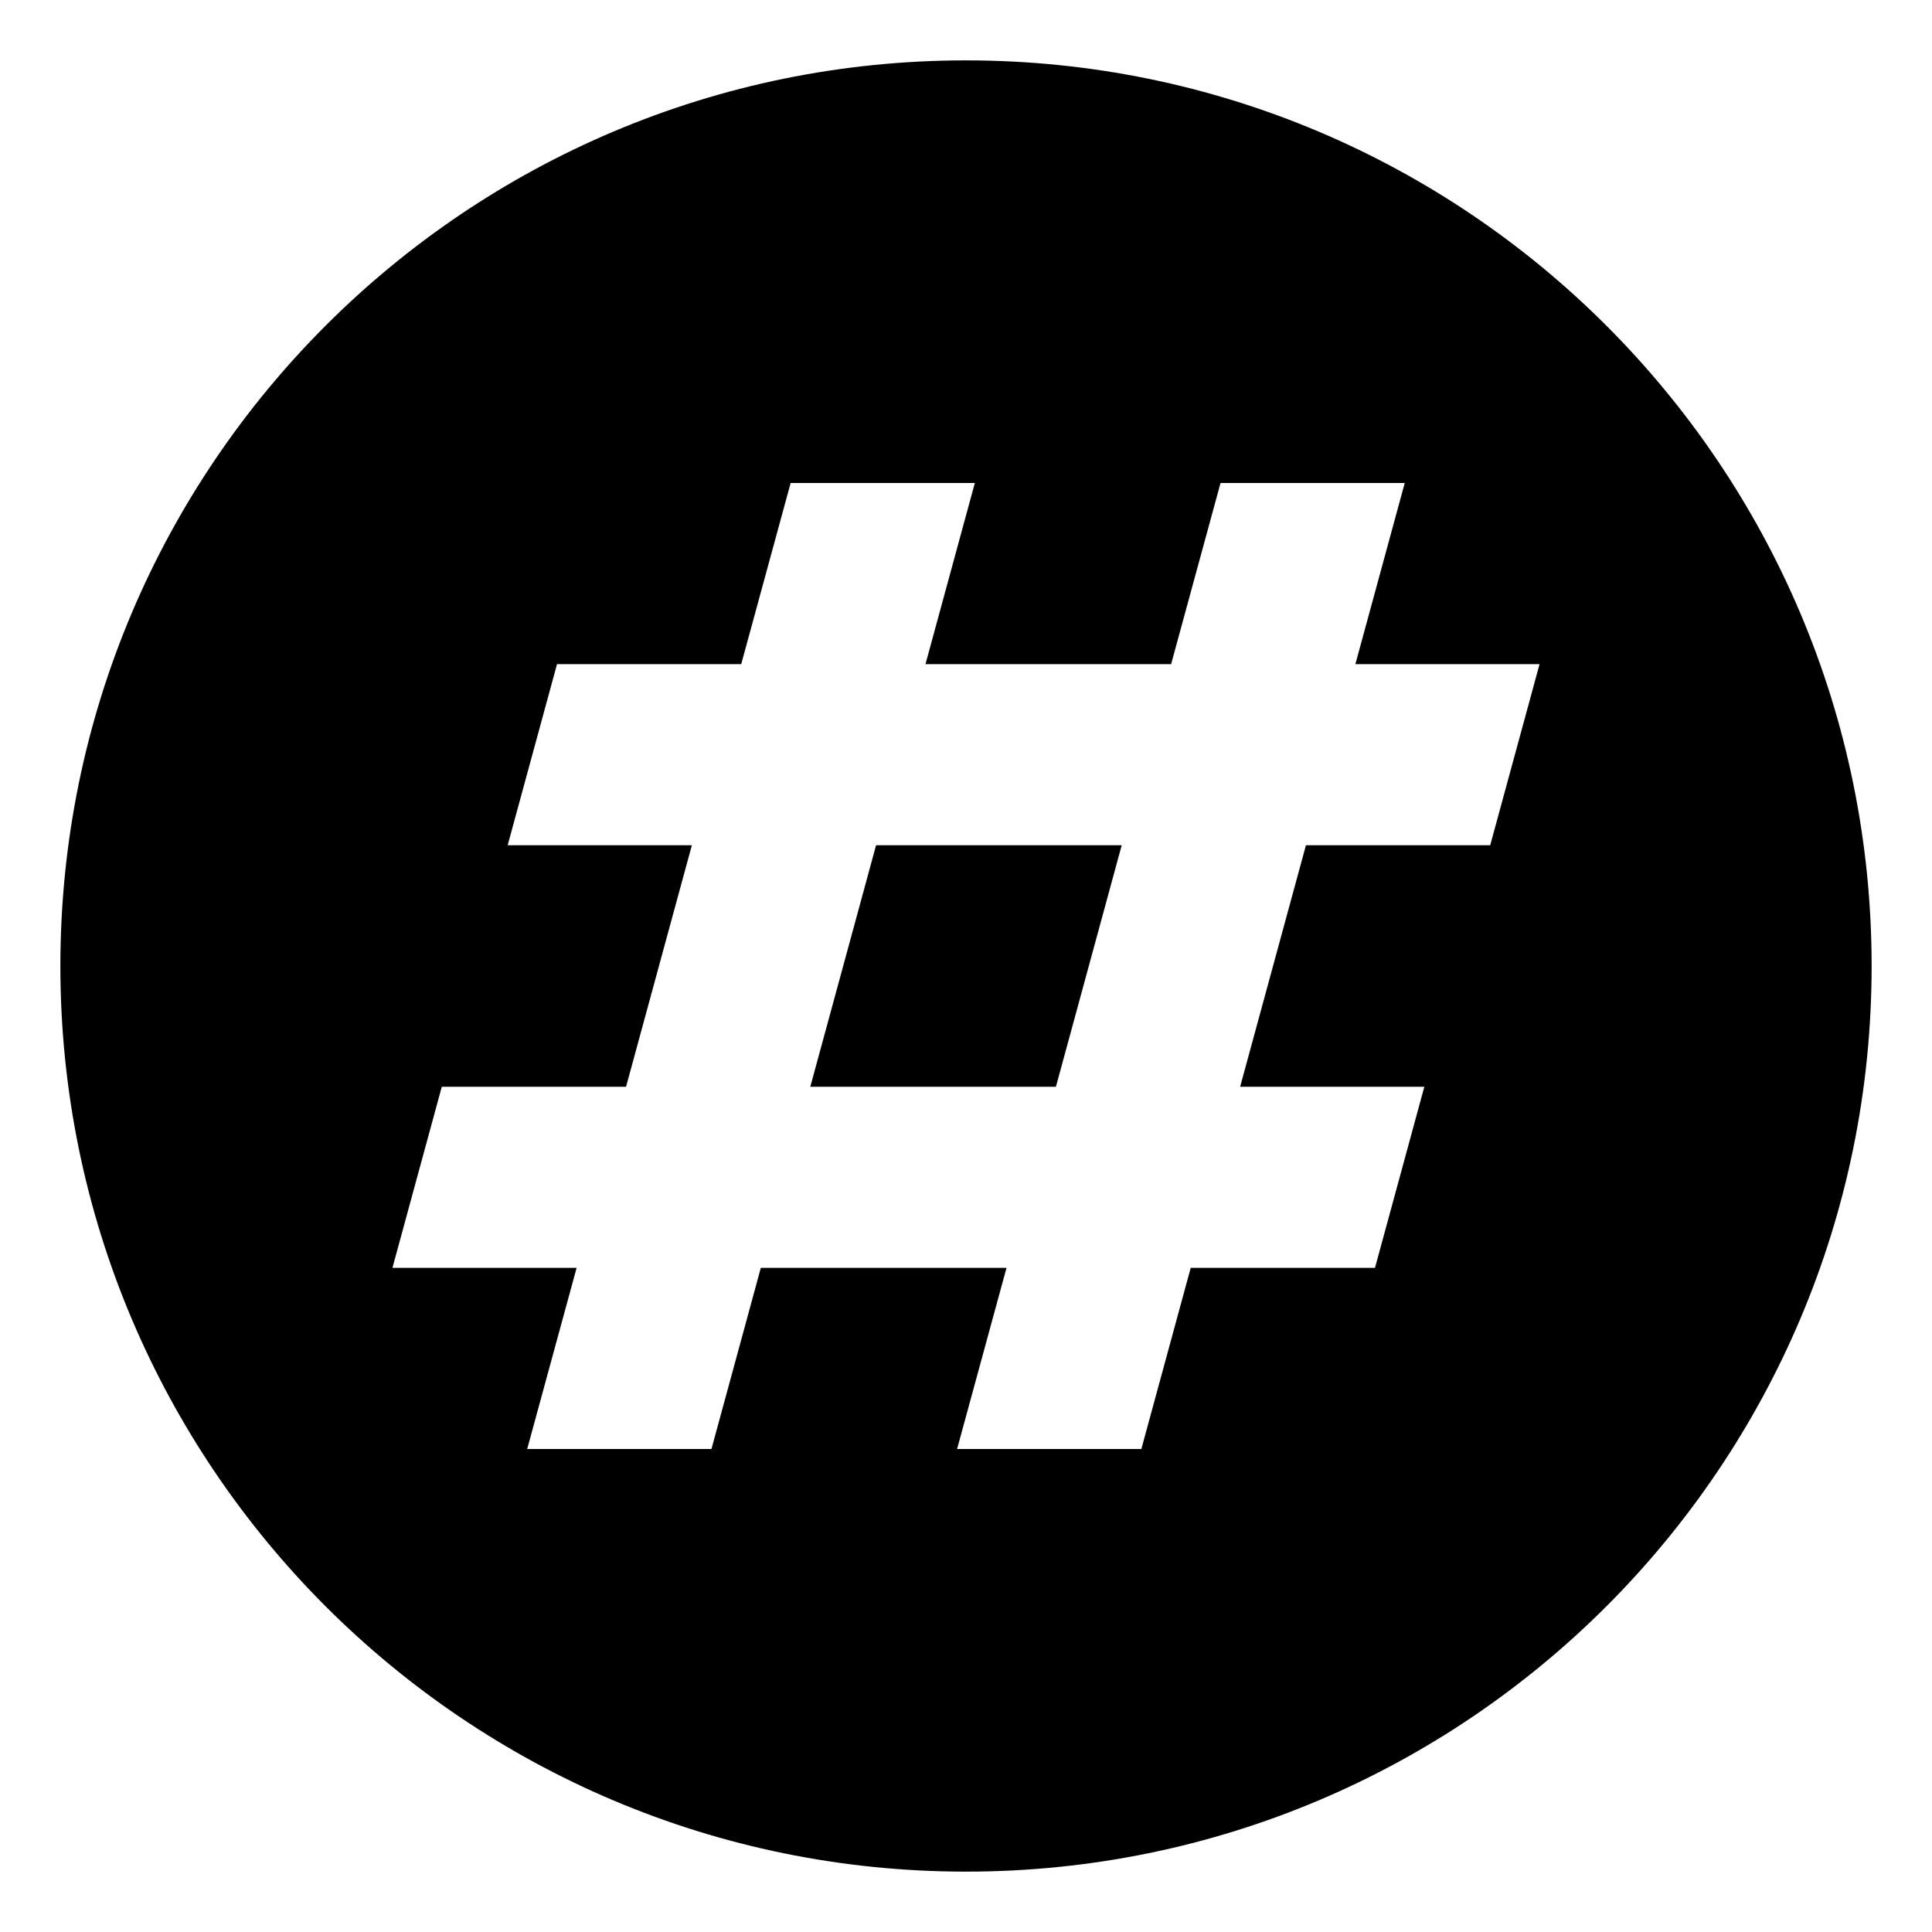 <?xml version="1.0" encoding="utf-8"?>
<svg width="800px" height="800px" viewBox="0 0 64 64" xmlns="http://www.w3.org/2000/svg" xmlns:xlink="http://www.w3.org/1999/xlink" aria-hidden="true" role="img" class="iconify iconify--emojione-monotone" preserveAspectRatio="xMidYMid meet"><path d="M26.842 36h8.137l2.179-8h-8.137z" fill="#000000"></path><path d="M32 2C15.432 2 2 15.432 2 32s13.432 30 30 30s30-13.432 30-30S48.568 2 32 2zm17.365 26h-6.104l-2.18 8h6.102l-1.635 6h-6.104l-1.635 6h-6.104l1.637-6h-8.139l-1.635 6h-6.104l1.637-6H13l1.635-6h6.104l2.18-8h-6.102l1.635-6h6.102l1.637-6h6.102l-1.635 6h8.137l1.637-6h6.102l-1.635 6H51l-1.635 6z" fill="#000000"></path></svg>